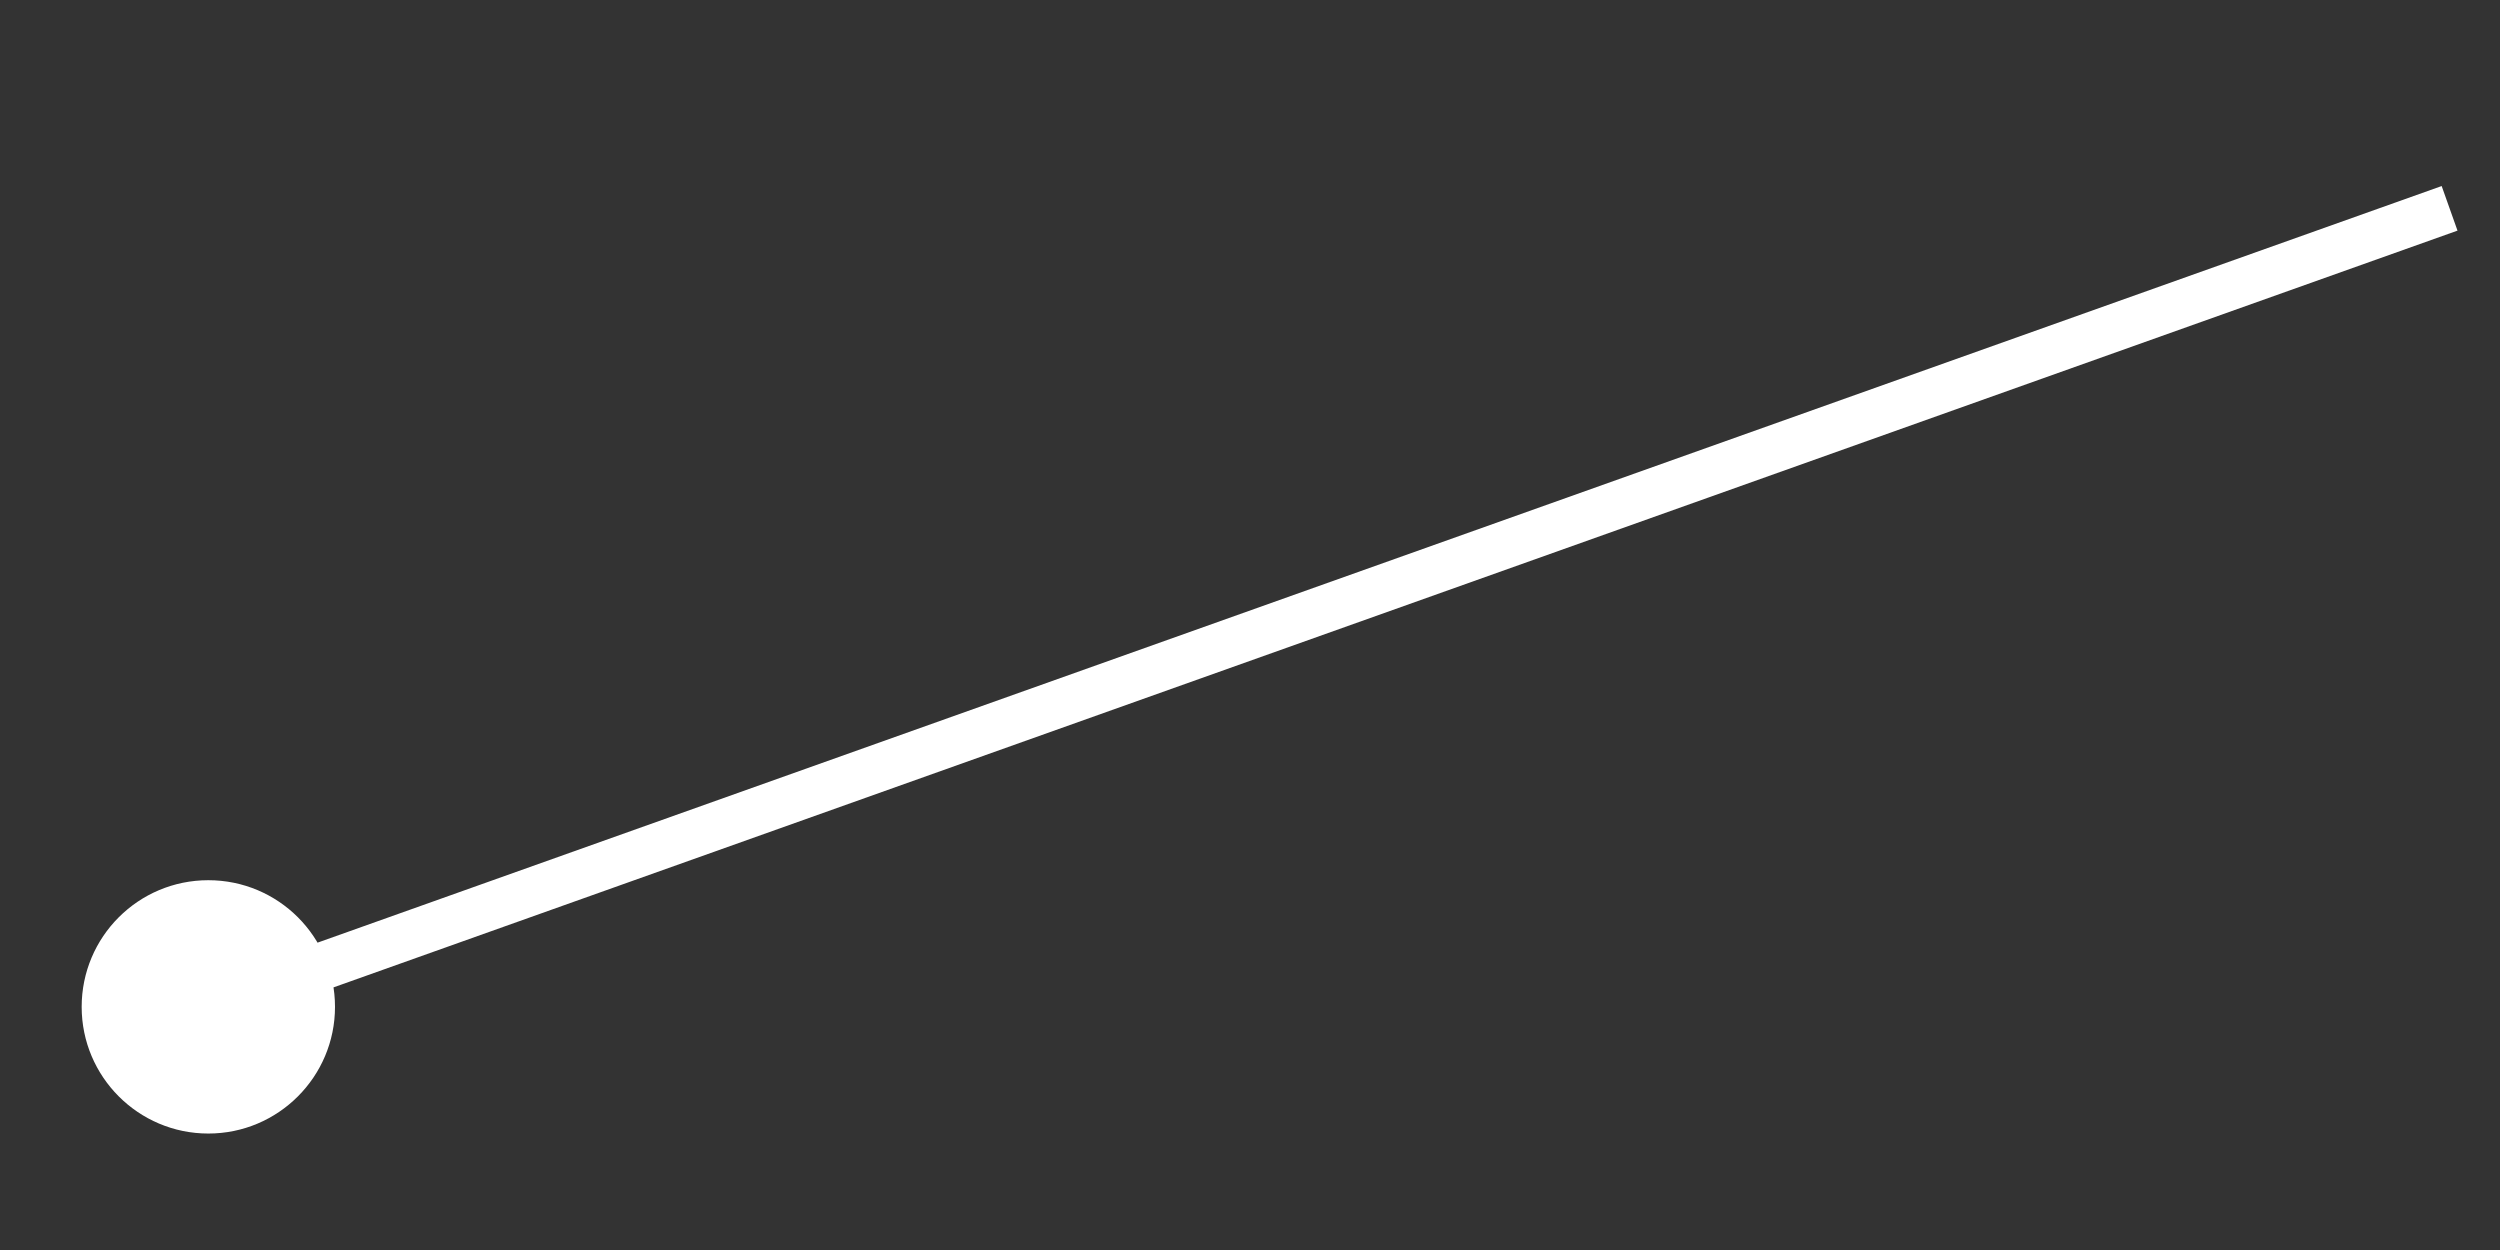 <?xml version="1.0" encoding="utf-8"?>
<svg xmlns="http://www.w3.org/2000/svg" fill="none" height="100%" overflow="visible" preserveAspectRatio="none" style="display: block;" viewBox="0 0 12 6" width="100%">
<rect x="0" y="0" width="12" height="6" fill="#333333" stroke="none"/>
<path d="M0.392 4.833C0.392 5.168 0.664 5.441 1 5.441C1.336 5.441 1.608 5.168 1.608 4.833C1.608 4.497 1.336 4.225 1 4.225C0.664 4.225 0.392 4.497 0.392 4.833ZM1 4.833L1.038 4.94L11.796 1.107L11.758 1L11.72 0.893L0.962 4.725L1 4.833Z" fill="white" id="Vector 274"/>
</svg>